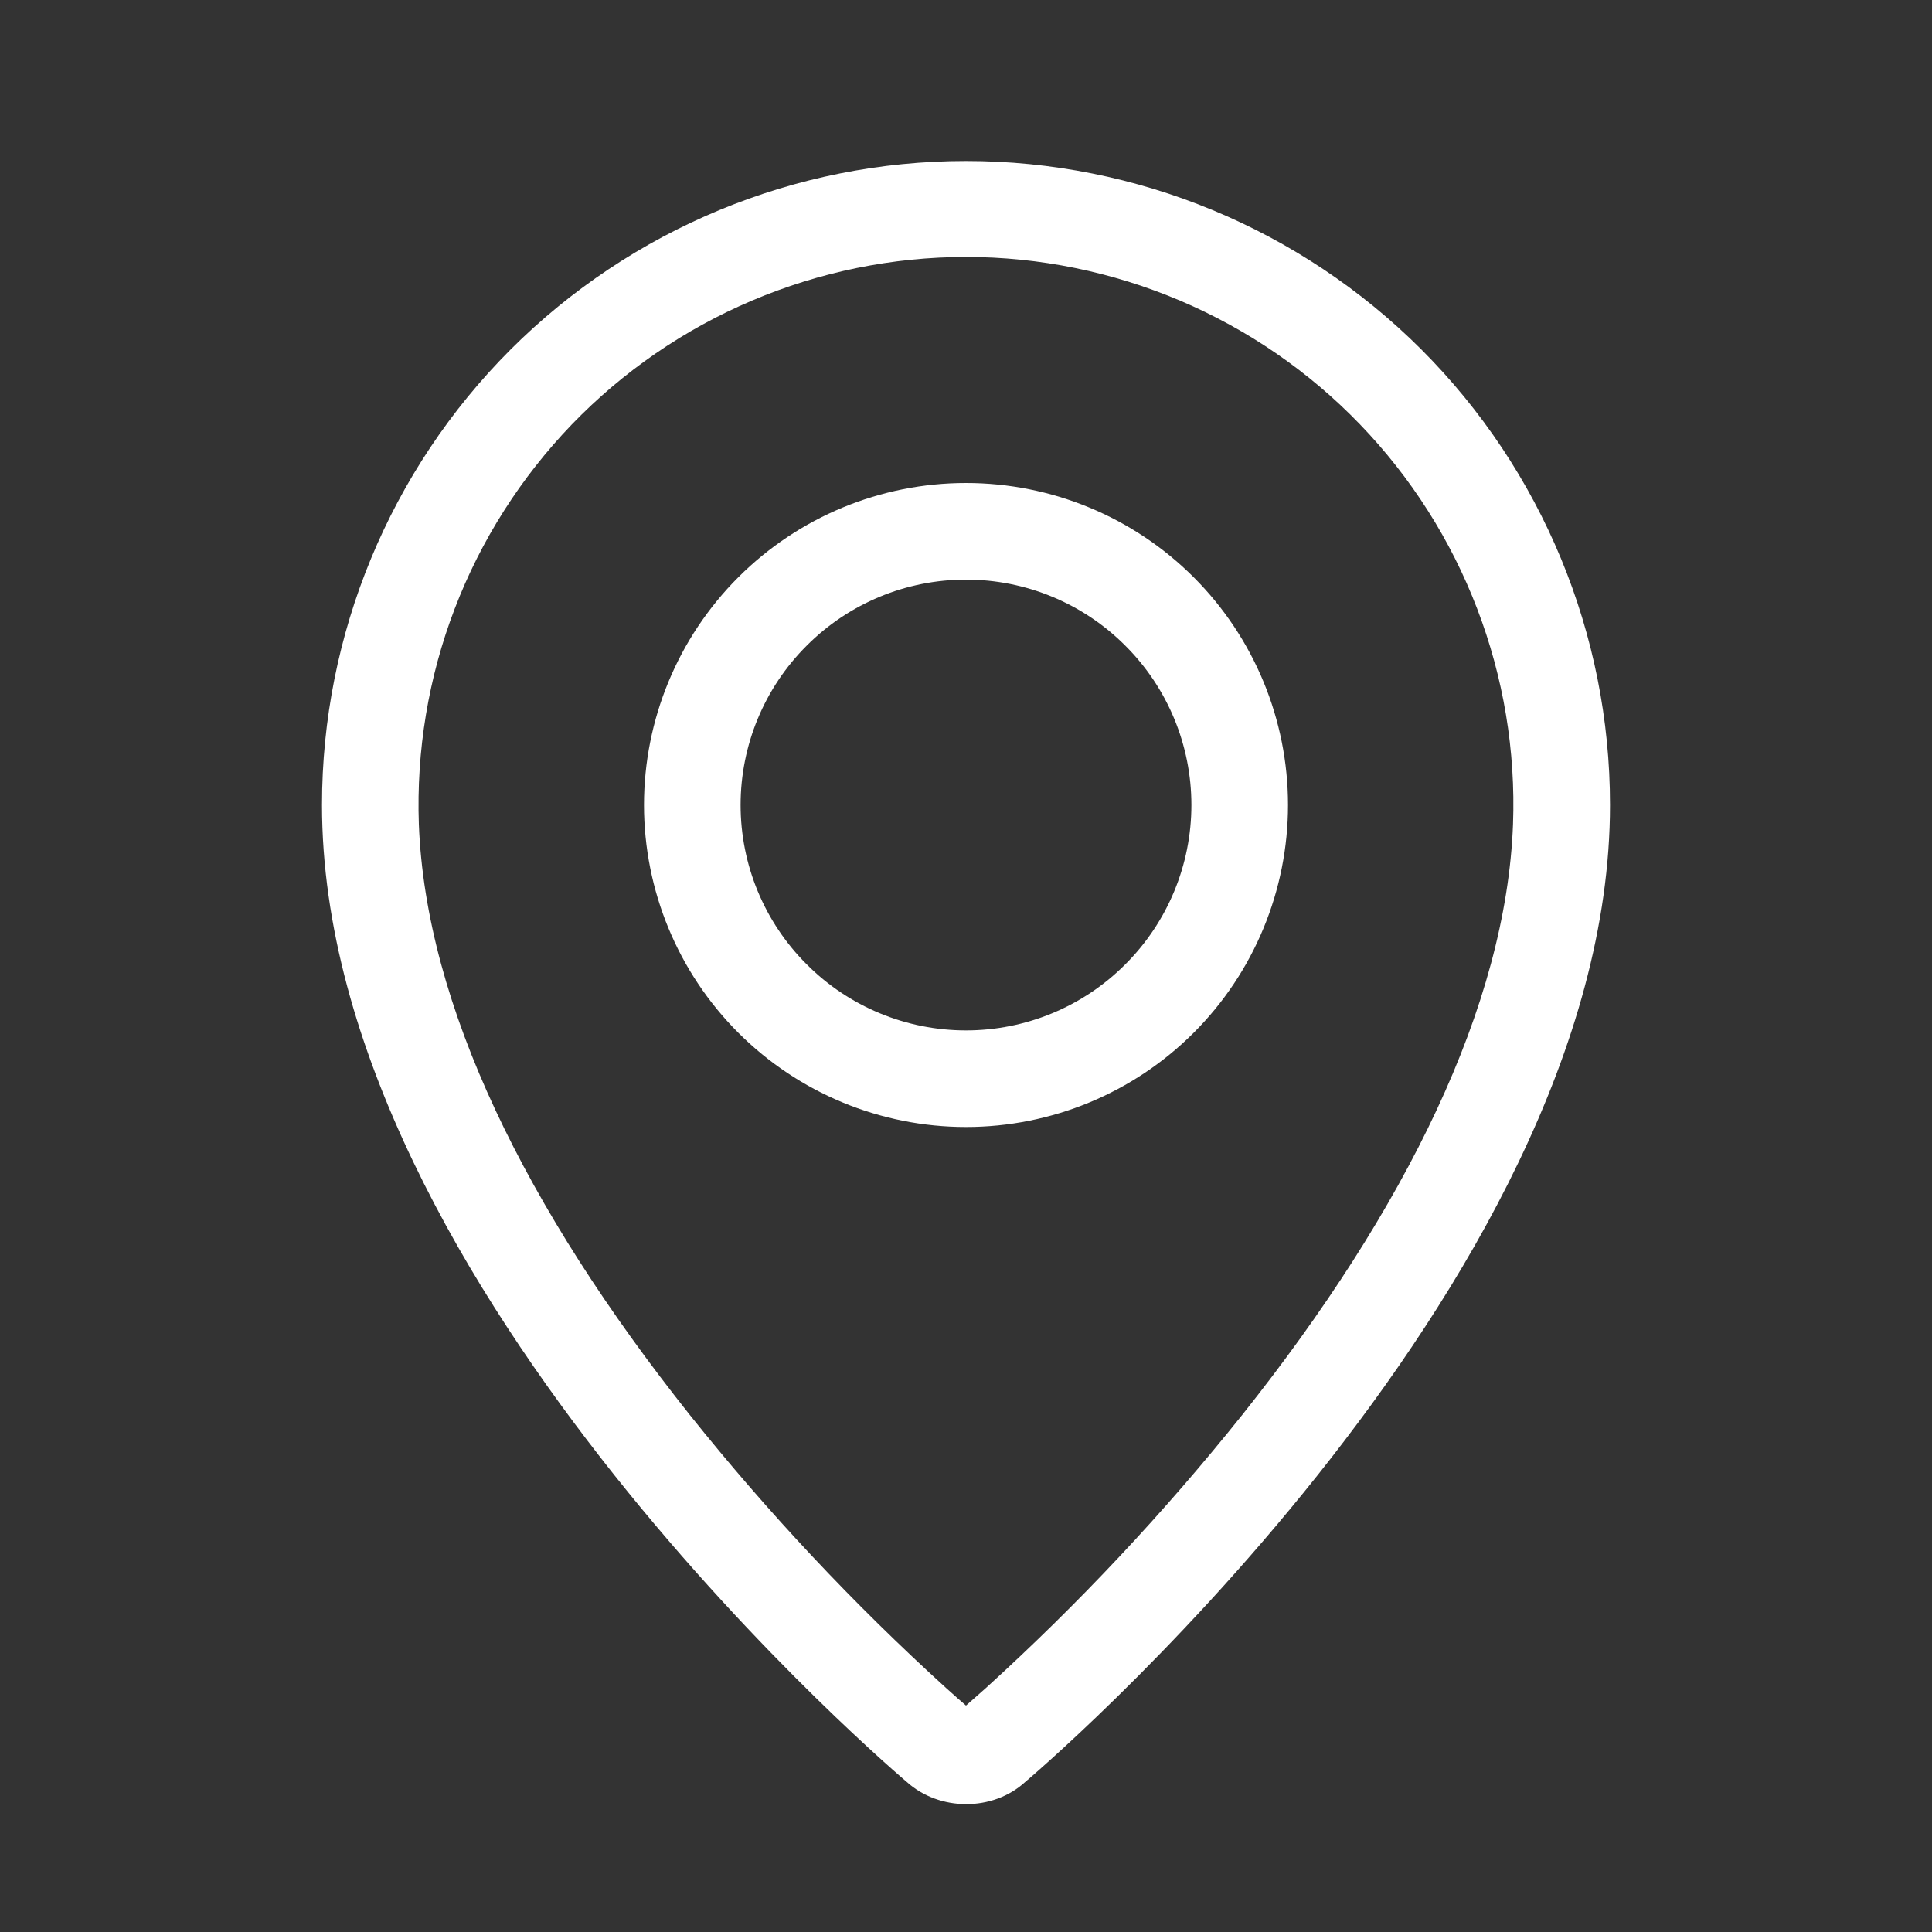 <?xml version="1.0" encoding="UTF-8"?> <svg xmlns="http://www.w3.org/2000/svg" width="15" height="15" viewBox="0 0 15 15" fill="none"><rect x="0" y="0" width="15" height="15" fill="#333333" stroke="none"/><path fill-rule="evenodd" clip-rule="evenodd" d="M7.654 13.106C8.373 12.453 9.038 11.744 9.644 10.986C10.919 9.384 11.694 7.804 11.747 6.4C11.768 5.829 11.673 5.26 11.469 4.727C11.265 4.193 10.956 3.707 10.559 3.295C10.163 2.884 9.687 2.557 9.162 2.334C8.636 2.111 8.071 1.995 7.5 1.995C6.929 1.995 6.363 2.111 5.838 2.334C5.312 2.557 4.837 2.884 4.44 3.295C4.044 3.707 3.734 4.193 3.53 4.727C3.326 5.26 3.232 5.829 3.252 6.4C3.306 7.804 4.082 9.384 5.356 10.986C5.962 11.744 6.627 12.453 7.346 13.106C7.415 13.168 7.466 13.213 7.5 13.242L7.654 13.106ZM7.039 13.834C7.039 13.834 2.5 10.011 2.5 6.25C2.5 4.924 3.027 3.652 3.964 2.714C4.902 1.777 6.174 1.25 7.5 1.25C8.826 1.25 10.098 1.777 11.036 2.714C11.973 3.652 12.5 4.924 12.5 6.25C12.5 10.011 7.961 13.834 7.961 13.834C7.709 14.066 7.293 14.064 7.039 13.834ZM7.5 8C7.964 8 8.409 7.816 8.737 7.487C9.066 7.159 9.25 6.714 9.25 6.25C9.25 5.786 9.066 5.341 8.737 5.013C8.409 4.684 7.964 4.5 7.5 4.5C7.036 4.5 6.591 4.684 6.263 5.013C5.934 5.341 5.75 5.786 5.75 6.25C5.75 6.714 5.934 7.159 6.263 7.487C6.591 7.816 7.036 8 7.5 8ZM7.5 8.75C6.837 8.75 6.201 8.487 5.732 8.018C5.263 7.549 5 6.913 5 6.25C5 5.587 5.263 4.951 5.732 4.482C6.201 4.013 6.837 3.75 7.5 3.75C8.163 3.75 8.799 4.013 9.268 4.482C9.737 4.951 10 5.587 10 6.25C10 6.913 9.737 7.549 9.268 8.018C8.799 8.487 8.163 8.75 7.5 8.75Z" fill="white"></path></svg> 